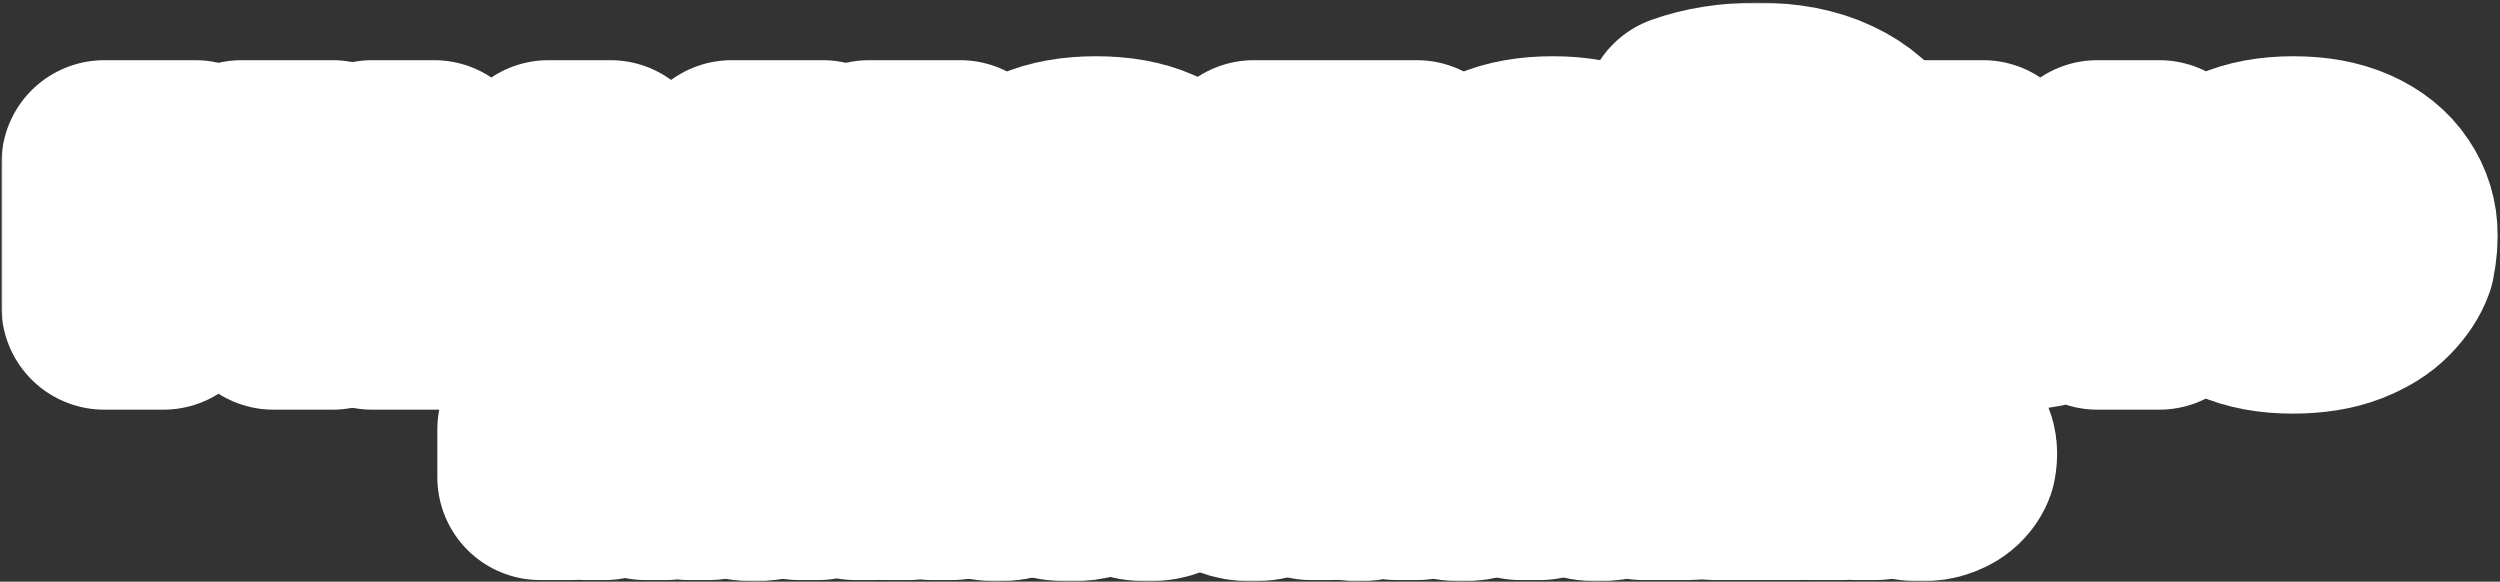 <?xml version="1.0" encoding="UTF-8"?> <svg xmlns="http://www.w3.org/2000/svg" width="851" height="198" viewBox="0 0 851 198" fill="none"><rect x="0" y="0" width="851" height="198" fill="#333333" stroke="none"/><mask id="path-1-outside-1_268_1533" maskUnits="userSpaceOnUse" x="0.49" y="0.904" width="850" height="197" fill="black"><rect fill="white" x="0.49" y="0.904" width="850" height="197"></rect><path d="M35.49 104.448V55.488H66.498L71.682 76.512C72.834 80.992 73.41 84.224 73.41 86.208V86.688H75.33V86.208C75.33 84.224 75.906 80.992 77.058 76.512L82.242 55.488H113.25V104.448H93.09V82.848C93.09 77.088 93.73 71.808 95.01 67.008H93.09L84.162 98.208H64.578L55.65 67.008H53.73C55.01 71.808 55.65 77.088 55.65 82.848V104.448H35.49Z"></path><path d="M160.091 67.008C167.451 67.008 172.987 68.672 176.699 72C180.475 75.264 182.363 79.84 182.363 85.728C182.363 91.616 180.475 96.224 176.699 99.552C172.987 102.816 167.451 104.448 160.091 104.448H126.683V55.488H147.803V67.008H160.091ZM186.683 104.448V55.488H207.803V104.448H186.683ZM157.403 89.568C159.003 89.568 160.187 89.248 160.955 88.608C161.787 87.904 162.203 86.944 162.203 85.728C162.203 84.512 161.787 83.584 160.955 82.944C160.187 82.24 159.003 81.888 157.403 81.888H146.363V89.568H157.403Z"></path><path d="M249.068 104.448V55.488H280.076L285.26 76.512C286.412 80.992 286.988 84.224 286.988 86.208V86.688H288.908V86.208C288.908 84.224 289.484 80.992 290.636 76.512L295.82 55.488H326.828V104.448H306.668V82.848C306.668 77.088 307.308 71.808 308.588 67.008H306.668L297.74 98.208H278.156L269.228 67.008H267.308C268.588 71.808 269.228 77.088 269.228 82.848V104.448H249.068Z"></path><path d="M373.092 105.792C365.54 105.792 359.108 104.64 353.796 102.336C348.548 100.032 344.58 96.928 341.892 93.024C339.204 89.12 337.86 84.768 337.86 79.968C337.86 75.168 339.204 70.816 341.892 66.912C344.58 63.008 348.548 59.904 353.796 57.6C359.108 55.296 365.54 54.144 373.092 54.144C380.644 54.144 387.044 55.296 392.292 57.6C397.604 59.904 401.604 63.008 404.292 66.912C406.98 70.816 408.324 75.168 408.324 79.968C408.324 84.768 406.98 89.12 404.292 93.024C401.604 96.928 397.604 100.032 392.292 102.336C387.044 104.64 380.644 105.792 373.092 105.792ZM373.092 89.472C377.7 89.472 381.188 88.576 383.556 86.784C385.988 84.992 387.204 82.72 387.204 79.968C387.204 77.28 385.988 75.04 383.556 73.248C381.124 71.392 377.636 70.464 373.092 70.464C368.548 70.464 365.06 71.392 362.628 73.248C360.196 75.04 358.98 77.28 358.98 79.968C358.98 82.72 360.164 84.992 362.532 86.784C364.964 88.576 368.484 89.472 373.092 89.472Z"></path><path d="M423.148 105.792C418.668 105.792 415.34 105.248 413.164 104.16V86.4C414.188 86.848 415.468 87.072 417.004 87.072C419.116 87.072 420.684 86.624 421.708 85.728C422.732 84.832 423.372 83.424 423.628 81.504L426.796 55.488H482.284V104.448H461.164V73.248H444.94L443.308 86.88C441.836 99.488 435.116 105.792 423.148 105.792Z"></path><path d="M528.571 105.792C521.019 105.792 514.587 104.64 509.275 102.336C504.027 100.032 500.059 96.928 497.371 93.024C494.683 89.12 493.339 84.768 493.339 79.968C493.339 75.168 494.683 70.816 497.371 66.912C500.059 63.008 504.027 59.904 509.275 57.6C514.587 55.296 521.019 54.144 528.571 54.144C536.123 54.144 542.523 55.296 547.771 57.6C553.083 59.904 557.083 63.008 559.771 66.912C562.459 70.816 563.803 75.168 563.803 79.968C563.803 84.768 562.459 89.12 559.771 93.024C557.083 96.928 553.083 100.032 547.771 102.336C542.523 104.64 536.123 105.792 528.571 105.792ZM528.571 89.472C533.179 89.472 536.667 88.576 539.035 86.784C541.467 84.992 542.683 82.72 542.683 79.968C542.683 77.28 541.467 75.04 539.035 73.248C536.603 71.392 533.115 70.464 528.571 70.464C524.027 70.464 520.539 71.392 518.107 73.248C515.675 75.04 514.459 77.28 514.459 79.968C514.459 82.72 515.643 84.992 518.011 86.784C520.443 88.576 523.963 89.472 528.571 89.472Z"></path><path d="M606.71 105.792C595.51 105.792 587.062 103.52 581.366 98.976C575.734 94.368 572.918 88.192 572.918 80.448C572.918 76.096 573.974 72.224 576.086 68.832C578.198 65.44 581.302 62.784 585.398 60.864C589.558 58.944 594.55 57.984 600.374 57.984C606.71 57.984 611.478 58.848 614.678 60.576C617.942 62.24 620.31 64.64 621.782 67.776H623.222V67.104C623.222 64.608 622.358 62.304 620.63 60.192C618.902 58.08 616.15 56.384 612.374 55.104C608.598 53.824 603.798 53.184 597.974 53.184C589.654 53.184 581.622 54.464 573.878 57.024V39.744C580.982 37.184 589.142 35.904 598.358 35.904C607.894 35.904 615.958 37.472 622.55 40.608C629.142 43.68 634.102 48.032 637.43 53.664C640.758 59.296 642.422 65.952 642.422 73.632C642.422 81.824 640.502 88.512 636.662 93.696C633.718 97.664 629.75 100.672 624.758 102.72C619.766 104.768 613.75 105.792 606.71 105.792ZM607.67 89.472C612.278 89.472 615.702 88.736 617.942 87.264C620.182 85.792 621.302 83.936 621.302 81.696C621.302 79.456 620.182 77.6 617.942 76.128C615.702 74.592 612.278 73.824 607.67 73.824C603.062 73.824 599.638 74.592 597.398 76.128C595.158 77.6 594.038 79.456 594.038 81.696C594.038 83.936 595.158 85.792 597.398 87.264C599.638 88.736 603.062 89.472 607.67 89.472Z"></path><path d="M687.344 67.008C694.704 67.008 700.24 68.672 703.952 72C707.728 75.264 709.616 79.84 709.616 85.728C709.616 91.616 707.728 96.224 703.952 99.552C700.24 102.816 694.704 104.448 687.344 104.448H653.936V55.488H675.056V67.008H687.344ZM713.936 104.448V55.488H735.056V104.448H713.936ZM684.656 89.568C686.256 89.568 687.44 89.248 688.208 88.608C689.04 87.904 689.456 86.944 689.456 85.728C689.456 84.512 689.04 83.584 688.208 82.944C687.44 82.24 686.256 81.888 684.656 81.888H673.616V89.568H684.656Z"></path><path d="M815.224 80.256C815.224 81.728 815.096 83.392 814.84 85.248H766.648C768.824 89.024 773.528 90.912 780.76 90.912C784.536 90.912 787.352 90.656 789.208 90.144C791.128 89.632 792.792 88.96 794.2 88.128H814.36C813.4 90.816 811.608 93.504 808.984 96.192C806.424 98.88 802.744 101.152 797.944 103.008C793.144 104.864 787.288 105.792 780.376 105.792C773.144 105.792 766.936 104.64 761.752 102.336C756.632 100.032 752.728 96.928 750.04 93.024C747.416 89.12 746.104 84.768 746.104 79.968C746.104 75.168 747.416 70.816 750.04 66.912C752.728 63.008 756.664 59.904 761.848 57.6C767.096 55.296 773.368 54.144 780.664 54.144C788.024 54.144 794.296 55.296 799.48 57.6C804.664 59.904 808.568 63.04 811.192 67.008C813.88 70.976 815.224 75.392 815.224 80.256ZM780.664 69.024C773.496 69.024 768.824 70.912 766.648 74.688H794.68C792.504 70.912 787.832 69.024 780.664 69.024Z"></path><path d="M183.873 162.448V146.128H190.593V151.728C190.593 153.306 190.507 154.608 190.337 155.632C190.187 156.656 189.953 157.648 189.633 158.608H190.273L195.105 146.128H205.889V162.448H199.169V156.848C199.169 155.269 199.243 153.968 199.393 152.944C199.563 151.92 199.809 150.928 200.129 149.968H199.489L194.657 162.448H183.873Z"></path><path d="M234.452 151.088V146.128H241.492V162.448H234.452V157.008H226.676V162.448H219.636V146.128H226.676V151.088H234.452Z"></path><path d="M268.211 154.384C268.211 154.874 268.169 155.429 268.083 156.048H252.019C252.745 157.306 254.313 157.936 256.723 157.936C257.982 157.936 258.921 157.85 259.539 157.68C260.179 157.509 260.734 157.285 261.203 157.008H267.923C267.603 157.904 267.006 158.8 266.131 159.696C265.278 160.592 264.051 161.349 262.451 161.968C260.851 162.586 258.899 162.896 256.595 162.896C254.185 162.896 252.115 162.512 250.387 161.744C248.681 160.976 247.379 159.941 246.483 158.64C245.609 157.338 245.171 155.888 245.171 154.288C245.171 152.688 245.609 151.237 246.483 149.936C247.379 148.634 248.691 147.6 250.419 146.832C252.169 146.064 254.259 145.68 256.691 145.68C259.145 145.68 261.235 146.064 262.963 146.832C264.691 147.6 265.993 148.645 266.867 149.968C267.763 151.29 268.211 152.762 268.211 154.384ZM256.691 150.64C254.302 150.64 252.745 151.269 252.019 152.528H261.363C260.638 151.269 259.081 150.64 256.691 150.64Z"></path><path d="M271.9 162.448V146.128H282.236L283.964 153.136C284.348 154.629 284.54 155.706 284.54 156.368V156.528H285.18V156.368C285.18 155.706 285.372 154.629 285.756 153.136L287.484 146.128H297.82V162.448H291.1V155.248C291.1 153.328 291.314 151.568 291.74 149.968H291.1L288.124 160.368H281.596L278.62 149.968H277.98C278.407 151.568 278.62 153.328 278.62 155.248V162.448H271.9Z"></path><path d="M317.114 151.088V146.128H324.154V162.448H317.114V157.008H309.338V162.448H302.298V146.128H309.338V151.088H317.114Z"></path><path d="M339.577 162.896C337.059 162.896 334.915 162.512 333.145 161.744C331.395 160.976 330.073 159.941 329.177 158.64C328.281 157.338 327.833 155.888 327.833 154.288C327.833 152.688 328.281 151.237 329.177 149.936C330.073 148.634 331.395 147.6 333.145 146.832C334.915 146.064 337.059 145.68 339.577 145.68C342.094 145.68 344.227 146.064 345.977 146.832C347.747 147.6 349.081 148.634 349.977 149.936C350.873 151.237 351.321 152.688 351.321 154.288C351.321 155.888 350.873 157.338 349.977 158.64C349.081 159.941 347.747 160.976 345.977 161.744C344.227 162.512 342.094 162.896 339.577 162.896ZM339.577 157.456C341.113 157.456 342.275 157.157 343.065 156.56C343.875 155.962 344.281 155.205 344.281 154.288C344.281 153.392 343.875 152.645 343.065 152.048C342.254 151.429 341.091 151.12 339.577 151.12C338.062 151.12 336.899 151.429 336.089 152.048C335.278 152.645 334.873 153.392 334.873 154.288C334.873 155.205 335.267 155.962 336.057 156.56C336.867 157.157 338.041 157.456 339.577 157.456Z"></path><path d="M364.471 162.896C360.695 162.896 358.039 162.469 356.503 161.616C354.967 160.762 354.199 159.578 354.199 158.064C354.199 156.698 354.722 155.632 355.767 154.864C356.812 154.074 358.018 153.53 359.383 153.232C360.77 152.933 362.455 152.677 364.439 152.464C365.74 152.336 366.69 152.208 367.287 152.08C367.884 151.93 368.183 151.717 368.183 151.44C368.183 151.12 367.959 150.885 367.511 150.736C367.063 150.565 366.156 150.48 364.791 150.48C363.703 150.48 362.871 150.597 362.295 150.832C361.719 151.045 361.42 151.397 361.399 151.888H354.199C354.306 149.776 355.33 148.218 357.271 147.216C359.234 146.192 361.794 145.68 364.951 145.68C368.684 145.68 371.351 146.16 372.951 147.12C374.572 148.058 375.383 149.296 375.383 150.832C375.383 152.09 374.882 153.072 373.879 153.776C372.898 154.48 371.735 154.981 370.391 155.28C369.068 155.557 367.436 155.802 365.495 156.016C364.087 156.165 363.052 156.325 362.391 156.496C361.73 156.645 361.399 156.88 361.399 157.2C361.399 157.413 361.474 157.584 361.623 157.712C361.794 157.84 362.124 157.936 362.615 158C363.127 158.064 363.906 158.096 364.951 158.096C367.426 158.096 368.663 157.605 368.663 156.624V156.528H375.863V156.592C375.863 157.701 375.468 158.736 374.679 159.696C373.911 160.656 372.674 161.434 370.967 162.032C369.26 162.608 367.095 162.896 364.471 162.896Z"></path><path d="M390.653 162.896C388.136 162.896 385.992 162.512 384.221 161.744C382.472 160.976 381.149 159.941 380.253 158.64C379.357 157.338 378.909 155.888 378.909 154.288C378.909 152.688 379.357 151.237 380.253 149.936C381.149 148.634 382.472 147.6 384.221 146.832C385.992 146.064 388.136 145.68 390.653 145.68C393.17 145.68 395.304 146.064 397.053 146.832C398.824 147.6 400.157 148.634 401.053 149.936C401.949 151.237 402.397 152.688 402.397 154.288C402.397 155.888 401.949 157.338 401.053 158.64C400.157 159.941 398.824 160.976 397.053 161.744C395.304 162.512 393.17 162.896 390.653 162.896ZM390.653 157.456C392.189 157.456 393.352 157.157 394.141 156.56C394.952 155.962 395.357 155.205 395.357 154.288C395.357 153.392 394.952 152.645 394.141 152.048C393.33 151.429 392.168 151.12 390.653 151.12C389.138 151.12 387.976 151.429 387.165 152.048C386.354 152.645 385.949 153.392 385.949 154.288C385.949 155.205 386.344 155.962 387.133 156.56C387.944 157.157 389.117 157.456 390.653 157.456Z"></path><path d="M426.292 162.896C423.774 162.896 421.63 162.512 419.86 161.744C418.11 160.976 416.788 159.941 415.892 158.64C414.996 157.338 414.548 155.888 414.548 154.288C414.548 152.688 414.996 151.237 415.892 149.936C416.788 148.634 418.11 147.6 419.86 146.832C421.63 146.064 423.774 145.68 426.292 145.68C428.809 145.68 430.942 146.064 432.692 146.832C434.462 147.6 435.796 148.634 436.692 149.936C437.588 151.237 438.036 152.688 438.036 154.288C438.036 155.888 437.588 157.338 436.692 158.64C435.796 159.941 434.462 160.976 432.692 161.744C430.942 162.512 428.809 162.896 426.292 162.896ZM426.292 157.456C427.828 157.456 428.99 157.157 429.78 156.56C430.59 155.962 430.996 155.205 430.996 154.288C430.996 153.392 430.59 152.645 429.78 152.048C428.969 151.429 427.806 151.12 426.292 151.12C424.777 151.12 423.614 151.429 422.804 152.048C421.993 152.645 421.588 153.392 421.588 154.288C421.588 155.205 421.982 155.962 422.772 156.56C423.582 157.157 424.756 157.456 426.292 157.456Z"></path><path d="M453.202 162.448H446.162V152.048H439.794V146.128H459.57V152.048H453.202V162.448Z"></path><path d="M462.75 162.896C461.256 162.896 460.147 162.714 459.422 162.352V156.432C459.763 156.581 460.19 156.656 460.702 156.656C461.406 156.656 461.928 156.506 462.27 156.208C462.611 155.909 462.824 155.44 462.909 154.8L463.966 146.128H482.461V162.448H475.422V152.048H470.013L469.47 156.592C468.979 160.794 466.739 162.896 462.75 162.896Z"></path><path d="M509.186 154.384C509.186 154.874 509.144 155.429 509.058 156.048H492.994C493.72 157.306 495.288 157.936 497.698 157.936C498.957 157.936 499.896 157.85 500.514 157.68C501.154 157.509 501.709 157.285 502.178 157.008H508.898C508.578 157.904 507.981 158.8 507.106 159.696C506.253 160.592 505.026 161.349 503.426 161.968C501.826 162.586 499.874 162.896 497.57 162.896C495.16 162.896 493.09 162.512 491.362 161.744C489.656 160.976 488.354 159.941 487.458 158.64C486.584 157.338 486.146 155.888 486.146 154.288C486.146 152.688 486.584 151.237 487.458 149.936C488.354 148.634 489.666 147.6 491.394 146.832C493.144 146.064 495.234 145.68 497.666 145.68C500.12 145.68 502.21 146.064 503.938 146.832C505.666 147.6 506.968 148.645 507.842 149.968C508.738 151.29 509.186 152.762 509.186 154.384ZM497.666 150.64C495.277 150.64 493.72 151.269 492.994 152.528H502.338C501.613 151.269 500.056 150.64 497.666 150.64Z"></path><path d="M524.363 162.448H517.323V152.048H510.955V146.128H530.731V152.048H524.363V162.448Z"></path><path d="M555.544 154.384C555.544 154.874 555.501 155.429 555.416 156.048H539.352C540.077 157.306 541.645 157.936 544.056 157.936C545.315 157.936 546.253 157.85 546.872 157.68C547.512 157.509 548.067 157.285 548.536 157.008H555.256C554.936 157.904 554.339 158.8 553.464 159.696C552.611 160.592 551.384 161.349 549.784 161.968C548.184 162.586 546.232 162.896 543.928 162.896C541.517 162.896 539.448 162.512 537.72 161.744C536.013 160.976 534.712 159.941 533.816 158.64C532.941 157.338 532.504 155.888 532.504 154.288C532.504 152.688 532.941 151.237 533.816 149.936C534.712 148.634 536.024 147.6 537.752 146.832C539.501 146.064 541.592 145.68 544.024 145.68C546.477 145.68 548.568 146.064 550.296 146.832C552.024 147.6 553.325 148.645 554.2 149.968C555.096 151.29 555.544 152.762 555.544 154.384ZM544.024 150.64C541.635 150.64 540.077 151.269 539.352 152.528H548.696C547.971 151.269 546.413 150.64 544.024 150.64Z"></path><path d="M576.225 154.096C577.526 154.096 578.561 154.469 579.329 155.216C580.118 155.941 580.513 156.88 580.513 158.032C580.513 160.976 578.582 162.448 574.721 162.448H559.233V146.128H574.305C576.182 146.128 577.579 146.48 578.497 147.184C579.414 147.888 579.873 148.826 579.873 150C579.873 151.024 579.542 151.856 578.881 152.496C578.241 153.136 577.398 153.456 576.353 153.456H576.033V154.096H576.225ZM565.953 150.608V152.464H571.777C572.097 152.464 572.353 152.378 572.545 152.208C572.737 152.037 572.833 151.813 572.833 151.536C572.833 151.258 572.737 151.034 572.545 150.864C572.353 150.693 572.097 150.608 571.777 150.608H565.953ZM572.289 157.968C572.673 157.968 572.961 157.882 573.153 157.712C573.366 157.52 573.473 157.274 573.473 156.976C573.473 156.677 573.366 156.442 573.153 156.272C572.961 156.08 572.673 155.984 572.289 155.984H565.953V157.968H572.289Z"></path><path d="M605.008 156.688V146.128H612.048V162.448H583.568V146.128H590.608V156.688H594.448V146.128H601.168V156.688H605.008Z"></path><path d="M616.528 162.448V146.128H623.248V151.728C623.248 153.306 623.162 154.608 622.992 155.632C622.842 156.656 622.608 157.648 622.288 158.608H622.928L627.76 146.128H638.544V162.448H631.824V156.848C631.824 155.269 631.898 153.968 632.048 152.944C632.218 151.92 632.464 150.928 632.784 149.968H632.144L627.312 162.448H616.528Z"></path><path d="M665.259 154.384C665.259 154.874 665.216 155.429 665.131 156.048H649.067C649.792 157.306 651.36 157.936 653.771 157.936C655.03 157.936 655.968 157.85 656.587 157.68C657.227 157.509 657.782 157.285 658.251 157.008H664.971C664.651 157.904 664.054 158.8 663.179 159.696C662.326 160.592 661.099 161.349 659.499 161.968C657.899 162.586 655.947 162.896 653.643 162.896C651.232 162.896 649.163 162.512 647.435 161.744C645.728 160.976 644.427 159.941 643.531 158.64C642.656 157.338 642.219 155.888 642.219 154.288C642.219 152.688 642.656 151.237 643.531 149.936C644.427 148.634 645.739 147.6 647.467 146.832C649.216 146.064 651.307 145.68 653.739 145.68C656.192 145.68 658.283 146.064 660.011 146.832C661.739 147.6 663.04 148.645 663.915 149.968C664.811 151.29 665.259 152.762 665.259 154.384ZM653.739 150.64C651.35 150.64 649.792 151.269 649.067 152.528H658.411C657.686 151.269 656.128 150.64 653.739 150.64Z"></path></mask><path d="M35.49 104.448V55.488H66.498L71.682 76.512C72.834 80.992 73.41 84.224 73.41 86.208V86.688H75.33V86.208C75.33 84.224 75.906 80.992 77.058 76.512L82.242 55.488H113.25V104.448H93.09V82.848C93.09 77.088 93.73 71.808 95.01 67.008H93.09L84.162 98.208H64.578L55.65 67.008H53.73C55.01 71.808 55.65 77.088 55.65 82.848V104.448H35.49Z" fill="white"></path><path d="M160.091 67.008C167.451 67.008 172.987 68.672 176.699 72C180.475 75.264 182.363 79.84 182.363 85.728C182.363 91.616 180.475 96.224 176.699 99.552C172.987 102.816 167.451 104.448 160.091 104.448H126.683V55.488H147.803V67.008H160.091ZM186.683 104.448V55.488H207.803V104.448H186.683ZM157.403 89.568C159.003 89.568 160.187 89.248 160.955 88.608C161.787 87.904 162.203 86.944 162.203 85.728C162.203 84.512 161.787 83.584 160.955 82.944C160.187 82.24 159.003 81.888 157.403 81.888H146.363V89.568H157.403Z" fill="white"></path><path d="M249.068 104.448V55.488H280.076L285.26 76.512C286.412 80.992 286.988 84.224 286.988 86.208V86.688H288.908V86.208C288.908 84.224 289.484 80.992 290.636 76.512L295.82 55.488H326.828V104.448H306.668V82.848C306.668 77.088 307.308 71.808 308.588 67.008H306.668L297.74 98.208H278.156L269.228 67.008H267.308C268.588 71.808 269.228 77.088 269.228 82.848V104.448H249.068Z" fill="white"></path><path d="M373.092 105.792C365.54 105.792 359.108 104.64 353.796 102.336C348.548 100.032 344.58 96.928 341.892 93.024C339.204 89.12 337.86 84.768 337.86 79.968C337.86 75.168 339.204 70.816 341.892 66.912C344.58 63.008 348.548 59.904 353.796 57.6C359.108 55.296 365.54 54.144 373.092 54.144C380.644 54.144 387.044 55.296 392.292 57.6C397.604 59.904 401.604 63.008 404.292 66.912C406.98 70.816 408.324 75.168 408.324 79.968C408.324 84.768 406.98 89.12 404.292 93.024C401.604 96.928 397.604 100.032 392.292 102.336C387.044 104.64 380.644 105.792 373.092 105.792ZM373.092 89.472C377.7 89.472 381.188 88.576 383.556 86.784C385.988 84.992 387.204 82.72 387.204 79.968C387.204 77.28 385.988 75.04 383.556 73.248C381.124 71.392 377.636 70.464 373.092 70.464C368.548 70.464 365.06 71.392 362.628 73.248C360.196 75.04 358.98 77.28 358.98 79.968C358.98 82.72 360.164 84.992 362.532 86.784C364.964 88.576 368.484 89.472 373.092 89.472Z" fill="white"></path><path d="M423.148 105.792C418.668 105.792 415.34 105.248 413.164 104.16V86.4C414.188 86.848 415.468 87.072 417.004 87.072C419.116 87.072 420.684 86.624 421.708 85.728C422.732 84.832 423.372 83.424 423.628 81.504L426.796 55.488H482.284V104.448H461.164V73.248H444.94L443.308 86.88C441.836 99.488 435.116 105.792 423.148 105.792Z" fill="white"></path><path d="M528.571 105.792C521.019 105.792 514.587 104.64 509.275 102.336C504.027 100.032 500.059 96.928 497.371 93.024C494.683 89.12 493.339 84.768 493.339 79.968C493.339 75.168 494.683 70.816 497.371 66.912C500.059 63.008 504.027 59.904 509.275 57.6C514.587 55.296 521.019 54.144 528.571 54.144C536.123 54.144 542.523 55.296 547.771 57.6C553.083 59.904 557.083 63.008 559.771 66.912C562.459 70.816 563.803 75.168 563.803 79.968C563.803 84.768 562.459 89.12 559.771 93.024C557.083 96.928 553.083 100.032 547.771 102.336C542.523 104.64 536.123 105.792 528.571 105.792ZM528.571 89.472C533.179 89.472 536.667 88.576 539.035 86.784C541.467 84.992 542.683 82.72 542.683 79.968C542.683 77.28 541.467 75.04 539.035 73.248C536.603 71.392 533.115 70.464 528.571 70.464C524.027 70.464 520.539 71.392 518.107 73.248C515.675 75.04 514.459 77.28 514.459 79.968C514.459 82.72 515.643 84.992 518.011 86.784C520.443 88.576 523.963 89.472 528.571 89.472Z" fill="white"></path><path d="M606.71 105.792C595.51 105.792 587.062 103.52 581.366 98.976C575.734 94.368 572.918 88.192 572.918 80.448C572.918 76.096 573.974 72.224 576.086 68.832C578.198 65.44 581.302 62.784 585.398 60.864C589.558 58.944 594.55 57.984 600.374 57.984C606.71 57.984 611.478 58.848 614.678 60.576C617.942 62.24 620.31 64.64 621.782 67.776H623.222V67.104C623.222 64.608 622.358 62.304 620.63 60.192C618.902 58.08 616.15 56.384 612.374 55.104C608.598 53.824 603.798 53.184 597.974 53.184C589.654 53.184 581.622 54.464 573.878 57.024V39.744C580.982 37.184 589.142 35.904 598.358 35.904C607.894 35.904 615.958 37.472 622.55 40.608C629.142 43.68 634.102 48.032 637.43 53.664C640.758 59.296 642.422 65.952 642.422 73.632C642.422 81.824 640.502 88.512 636.662 93.696C633.718 97.664 629.75 100.672 624.758 102.72C619.766 104.768 613.75 105.792 606.71 105.792ZM607.67 89.472C612.278 89.472 615.702 88.736 617.942 87.264C620.182 85.792 621.302 83.936 621.302 81.696C621.302 79.456 620.182 77.6 617.942 76.128C615.702 74.592 612.278 73.824 607.67 73.824C603.062 73.824 599.638 74.592 597.398 76.128C595.158 77.6 594.038 79.456 594.038 81.696C594.038 83.936 595.158 85.792 597.398 87.264C599.638 88.736 603.062 89.472 607.67 89.472Z" fill="white"></path><path d="M687.344 67.008C694.704 67.008 700.24 68.672 703.952 72C707.728 75.264 709.616 79.84 709.616 85.728C709.616 91.616 707.728 96.224 703.952 99.552C700.24 102.816 694.704 104.448 687.344 104.448H653.936V55.488H675.056V67.008H687.344ZM713.936 104.448V55.488H735.056V104.448H713.936ZM684.656 89.568C686.256 89.568 687.44 89.248 688.208 88.608C689.04 87.904 689.456 86.944 689.456 85.728C689.456 84.512 689.04 83.584 688.208 82.944C687.44 82.24 686.256 81.888 684.656 81.888H673.616V89.568H684.656Z" fill="white"></path><path d="M815.224 80.256C815.224 81.728 815.096 83.392 814.84 85.248H766.648C768.824 89.024 773.528 90.912 780.76 90.912C784.536 90.912 787.352 90.656 789.208 90.144C791.128 89.632 792.792 88.96 794.2 88.128H814.36C813.4 90.816 811.608 93.504 808.984 96.192C806.424 98.88 802.744 101.152 797.944 103.008C793.144 104.864 787.288 105.792 780.376 105.792C773.144 105.792 766.936 104.64 761.752 102.336C756.632 100.032 752.728 96.928 750.04 93.024C747.416 89.12 746.104 84.768 746.104 79.968C746.104 75.168 747.416 70.816 750.04 66.912C752.728 63.008 756.664 59.904 761.848 57.6C767.096 55.296 773.368 54.144 780.664 54.144C788.024 54.144 794.296 55.296 799.48 57.6C804.664 59.904 808.568 63.04 811.192 67.008C813.88 70.976 815.224 75.392 815.224 80.256ZM780.664 69.024C773.496 69.024 768.824 70.912 766.648 74.688H794.68C792.504 70.912 787.832 69.024 780.664 69.024Z" fill="white"></path><path d="M183.873 162.448V146.128H190.593V151.728C190.593 153.306 190.507 154.608 190.337 155.632C190.187 156.656 189.953 157.648 189.633 158.608H190.273L195.105 146.128H205.889V162.448H199.169V156.848C199.169 155.269 199.243 153.968 199.393 152.944C199.563 151.92 199.809 150.928 200.129 149.968H199.489L194.657 162.448H183.873Z" fill="white"></path><path d="M234.452 151.088V146.128H241.492V162.448H234.452V157.008H226.676V162.448H219.636V146.128H226.676V151.088H234.452Z" fill="white"></path><path d="M268.211 154.384C268.211 154.874 268.169 155.429 268.083 156.048H252.019C252.745 157.306 254.313 157.936 256.723 157.936C257.982 157.936 258.921 157.85 259.539 157.68C260.179 157.509 260.734 157.285 261.203 157.008H267.923C267.603 157.904 267.006 158.8 266.131 159.696C265.278 160.592 264.051 161.349 262.451 161.968C260.851 162.586 258.899 162.896 256.595 162.896C254.185 162.896 252.115 162.512 250.387 161.744C248.681 160.976 247.379 159.941 246.483 158.64C245.609 157.338 245.171 155.888 245.171 154.288C245.171 152.688 245.609 151.237 246.483 149.936C247.379 148.634 248.691 147.6 250.419 146.832C252.169 146.064 254.259 145.68 256.691 145.68C259.145 145.68 261.235 146.064 262.963 146.832C264.691 147.6 265.993 148.645 266.867 149.968C267.763 151.29 268.211 152.762 268.211 154.384ZM256.691 150.64C254.302 150.64 252.745 151.269 252.019 152.528H261.363C260.638 151.269 259.081 150.64 256.691 150.64Z" fill="white"></path><path d="M271.9 162.448V146.128H282.236L283.964 153.136C284.348 154.629 284.54 155.706 284.54 156.368V156.528H285.18V156.368C285.18 155.706 285.372 154.629 285.756 153.136L287.484 146.128H297.82V162.448H291.1V155.248C291.1 153.328 291.314 151.568 291.74 149.968H291.1L288.124 160.368H281.596L278.62 149.968H277.98C278.407 151.568 278.62 153.328 278.62 155.248V162.448H271.9Z" fill="white"></path><path d="M317.114 151.088V146.128H324.154V162.448H317.114V157.008H309.338V162.448H302.298V146.128H309.338V151.088H317.114Z" fill="white"></path><path d="M339.577 162.896C337.059 162.896 334.915 162.512 333.145 161.744C331.395 160.976 330.073 159.941 329.177 158.64C328.281 157.338 327.833 155.888 327.833 154.288C327.833 152.688 328.281 151.237 329.177 149.936C330.073 148.634 331.395 147.6 333.145 146.832C334.915 146.064 337.059 145.68 339.577 145.68C342.094 145.68 344.227 146.064 345.977 146.832C347.747 147.6 349.081 148.634 349.977 149.936C350.873 151.237 351.321 152.688 351.321 154.288C351.321 155.888 350.873 157.338 349.977 158.64C349.081 159.941 347.747 160.976 345.977 161.744C344.227 162.512 342.094 162.896 339.577 162.896ZM339.577 157.456C341.113 157.456 342.275 157.157 343.065 156.56C343.875 155.962 344.281 155.205 344.281 154.288C344.281 153.392 343.875 152.645 343.065 152.048C342.254 151.429 341.091 151.12 339.577 151.12C338.062 151.12 336.899 151.429 336.089 152.048C335.278 152.645 334.873 153.392 334.873 154.288C334.873 155.205 335.267 155.962 336.057 156.56C336.867 157.157 338.041 157.456 339.577 157.456Z" fill="white"></path><path d="M364.471 162.896C360.695 162.896 358.039 162.469 356.503 161.616C354.967 160.762 354.199 159.578 354.199 158.064C354.199 156.698 354.722 155.632 355.767 154.864C356.812 154.074 358.018 153.53 359.383 153.232C360.77 152.933 362.455 152.677 364.439 152.464C365.74 152.336 366.69 152.208 367.287 152.08C367.884 151.93 368.183 151.717 368.183 151.44C368.183 151.12 367.959 150.885 367.511 150.736C367.063 150.565 366.156 150.48 364.791 150.48C363.703 150.48 362.871 150.597 362.295 150.832C361.719 151.045 361.42 151.397 361.399 151.888H354.199C354.306 149.776 355.33 148.218 357.271 147.216C359.234 146.192 361.794 145.68 364.951 145.68C368.684 145.68 371.351 146.16 372.951 147.12C374.572 148.058 375.383 149.296 375.383 150.832C375.383 152.09 374.882 153.072 373.879 153.776C372.898 154.48 371.735 154.981 370.391 155.28C369.068 155.557 367.436 155.802 365.495 156.016C364.087 156.165 363.052 156.325 362.391 156.496C361.73 156.645 361.399 156.88 361.399 157.2C361.399 157.413 361.474 157.584 361.623 157.712C361.794 157.84 362.124 157.936 362.615 158C363.127 158.064 363.906 158.096 364.951 158.096C367.426 158.096 368.663 157.605 368.663 156.624V156.528H375.863V156.592C375.863 157.701 375.468 158.736 374.679 159.696C373.911 160.656 372.674 161.434 370.967 162.032C369.26 162.608 367.095 162.896 364.471 162.896Z" fill="white"></path><path d="M390.653 162.896C388.136 162.896 385.992 162.512 384.221 161.744C382.472 160.976 381.149 159.941 380.253 158.64C379.357 157.338 378.909 155.888 378.909 154.288C378.909 152.688 379.357 151.237 380.253 149.936C381.149 148.634 382.472 147.6 384.221 146.832C385.992 146.064 388.136 145.68 390.653 145.68C393.17 145.68 395.304 146.064 397.053 146.832C398.824 147.6 400.157 148.634 401.053 149.936C401.949 151.237 402.397 152.688 402.397 154.288C402.397 155.888 401.949 157.338 401.053 158.64C400.157 159.941 398.824 160.976 397.053 161.744C395.304 162.512 393.17 162.896 390.653 162.896ZM390.653 157.456C392.189 157.456 393.352 157.157 394.141 156.56C394.952 155.962 395.357 155.205 395.357 154.288C395.357 153.392 394.952 152.645 394.141 152.048C393.33 151.429 392.168 151.12 390.653 151.12C389.138 151.12 387.976 151.429 387.165 152.048C386.354 152.645 385.949 153.392 385.949 154.288C385.949 155.205 386.344 155.962 387.133 156.56C387.944 157.157 389.117 157.456 390.653 157.456Z" fill="white"></path><path d="M426.292 162.896C423.774 162.896 421.63 162.512 419.86 161.744C418.11 160.976 416.788 159.941 415.892 158.64C414.996 157.338 414.548 155.888 414.548 154.288C414.548 152.688 414.996 151.237 415.892 149.936C416.788 148.634 418.11 147.6 419.86 146.832C421.63 146.064 423.774 145.68 426.292 145.68C428.809 145.68 430.942 146.064 432.692 146.832C434.462 147.6 435.796 148.634 436.692 149.936C437.588 151.237 438.036 152.688 438.036 154.288C438.036 155.888 437.588 157.338 436.692 158.64C435.796 159.941 434.462 160.976 432.692 161.744C430.942 162.512 428.809 162.896 426.292 162.896ZM426.292 157.456C427.828 157.456 428.99 157.157 429.78 156.56C430.59 155.962 430.996 155.205 430.996 154.288C430.996 153.392 430.59 152.645 429.78 152.048C428.969 151.429 427.806 151.12 426.292 151.12C424.777 151.12 423.614 151.429 422.804 152.048C421.993 152.645 421.588 153.392 421.588 154.288C421.588 155.205 421.982 155.962 422.772 156.56C423.582 157.157 424.756 157.456 426.292 157.456Z" fill="white"></path><path d="M453.202 162.448H446.162V152.048H439.794V146.128H459.57V152.048H453.202V162.448Z" fill="white"></path><path d="M462.75 162.896C461.256 162.896 460.147 162.714 459.422 162.352V156.432C459.763 156.581 460.19 156.656 460.702 156.656C461.406 156.656 461.928 156.506 462.27 156.208C462.611 155.909 462.824 155.44 462.909 154.8L463.966 146.128H482.461V162.448H475.422V152.048H470.013L469.47 156.592C468.979 160.794 466.739 162.896 462.75 162.896Z" fill="white"></path><path d="M509.186 154.384C509.186 154.874 509.144 155.429 509.058 156.048H492.994C493.72 157.306 495.288 157.936 497.698 157.936C498.957 157.936 499.896 157.85 500.514 157.68C501.154 157.509 501.709 157.285 502.178 157.008H508.898C508.578 157.904 507.981 158.8 507.106 159.696C506.253 160.592 505.026 161.349 503.426 161.968C501.826 162.586 499.874 162.896 497.57 162.896C495.16 162.896 493.09 162.512 491.362 161.744C489.656 160.976 488.354 159.941 487.458 158.64C486.584 157.338 486.146 155.888 486.146 154.288C486.146 152.688 486.584 151.237 487.458 149.936C488.354 148.634 489.666 147.6 491.394 146.832C493.144 146.064 495.234 145.68 497.666 145.68C500.12 145.68 502.21 146.064 503.938 146.832C505.666 147.6 506.968 148.645 507.842 149.968C508.738 151.29 509.186 152.762 509.186 154.384ZM497.666 150.64C495.277 150.64 493.72 151.269 492.994 152.528H502.338C501.613 151.269 500.056 150.64 497.666 150.64Z" fill="white"></path><path d="M524.363 162.448H517.323V152.048H510.955V146.128H530.731V152.048H524.363V162.448Z" fill="white"></path><path d="M555.544 154.384C555.544 154.874 555.501 155.429 555.416 156.048H539.352C540.077 157.306 541.645 157.936 544.056 157.936C545.315 157.936 546.253 157.85 546.872 157.68C547.512 157.509 548.067 157.285 548.536 157.008H555.256C554.936 157.904 554.339 158.8 553.464 159.696C552.611 160.592 551.384 161.349 549.784 161.968C548.184 162.586 546.232 162.896 543.928 162.896C541.517 162.896 539.448 162.512 537.72 161.744C536.013 160.976 534.712 159.941 533.816 158.64C532.941 157.338 532.504 155.888 532.504 154.288C532.504 152.688 532.941 151.237 533.816 149.936C534.712 148.634 536.024 147.6 537.752 146.832C539.501 146.064 541.592 145.68 544.024 145.68C546.477 145.68 548.568 146.064 550.296 146.832C552.024 147.6 553.325 148.645 554.2 149.968C555.096 151.29 555.544 152.762 555.544 154.384ZM544.024 150.64C541.635 150.64 540.077 151.269 539.352 152.528H548.696C547.971 151.269 546.413 150.64 544.024 150.64Z" fill="white"></path><path d="M576.225 154.096C577.526 154.096 578.561 154.469 579.329 155.216C580.118 155.941 580.513 156.88 580.513 158.032C580.513 160.976 578.582 162.448 574.721 162.448H559.233V146.128H574.305C576.182 146.128 577.579 146.48 578.497 147.184C579.414 147.888 579.873 148.826 579.873 150C579.873 151.024 579.542 151.856 578.881 152.496C578.241 153.136 577.398 153.456 576.353 153.456H576.033V154.096H576.225ZM565.953 150.608V152.464H571.777C572.097 152.464 572.353 152.378 572.545 152.208C572.737 152.037 572.833 151.813 572.833 151.536C572.833 151.258 572.737 151.034 572.545 150.864C572.353 150.693 572.097 150.608 571.777 150.608H565.953ZM572.289 157.968C572.673 157.968 572.961 157.882 573.153 157.712C573.366 157.52 573.473 157.274 573.473 156.976C573.473 156.677 573.366 156.442 573.153 156.272C572.961 156.08 572.673 155.984 572.289 155.984H565.953V157.968H572.289Z" fill="white"></path><path d="M605.008 156.688V146.128H612.048V162.448H583.568V146.128H590.608V156.688H594.448V146.128H601.168V156.688H605.008Z" fill="white"></path><path d="M616.528 162.448V146.128H623.248V151.728C623.248 153.306 623.162 154.608 622.992 155.632C622.842 156.656 622.608 157.648 622.288 158.608H622.928L627.76 146.128H638.544V162.448H631.824V156.848C631.824 155.269 631.898 153.968 632.048 152.944C632.218 151.92 632.464 150.928 632.784 149.968H632.144L627.312 162.448H616.528Z" fill="white"></path><path d="M665.259 154.384C665.259 154.874 665.216 155.429 665.131 156.048H649.067C649.792 157.306 651.36 157.936 653.771 157.936C655.03 157.936 655.968 157.85 656.587 157.68C657.227 157.509 657.782 157.285 658.251 157.008H664.971C664.651 157.904 664.054 158.8 663.179 159.696C662.326 160.592 661.099 161.349 659.499 161.968C657.899 162.586 655.947 162.896 653.643 162.896C651.232 162.896 649.163 162.512 647.435 161.744C645.728 160.976 644.427 159.941 643.531 158.64C642.656 157.338 642.219 155.888 642.219 154.288C642.219 152.688 642.656 151.237 643.531 149.936C644.427 148.634 645.739 147.6 647.467 146.832C649.216 146.064 651.307 145.68 653.739 145.68C656.192 145.68 658.283 146.064 660.011 146.832C661.739 147.6 663.04 148.645 663.915 149.968C664.811 151.29 665.259 152.762 665.259 154.384ZM653.739 150.64C651.35 150.64 649.792 151.269 649.067 152.528H658.411C657.686 151.269 656.128 150.64 653.739 150.64Z" fill="white"></path><path d="M35.49 104.448V55.488H66.498L71.682 76.512C72.834 80.992 73.41 84.224 73.41 86.208V86.688H75.33V86.208C75.33 84.224 75.906 80.992 77.058 76.512L82.242 55.488H113.25V104.448H93.09V82.848C93.09 77.088 93.73 71.808 95.01 67.008H93.09L84.162 98.208H64.578L55.65 67.008H53.73C55.01 71.808 55.65 77.088 55.65 82.848V104.448H35.49Z" stroke="white" stroke-width="70" stroke-linejoin="round" mask="url(#path-1-outside-1_268_1533)"></path><path d="M160.091 67.008C167.451 67.008 172.987 68.672 176.699 72C180.475 75.264 182.363 79.84 182.363 85.728C182.363 91.616 180.475 96.224 176.699 99.552C172.987 102.816 167.451 104.448 160.091 104.448H126.683V55.488H147.803V67.008H160.091ZM186.683 104.448V55.488H207.803V104.448H186.683ZM157.403 89.568C159.003 89.568 160.187 89.248 160.955 88.608C161.787 87.904 162.203 86.944 162.203 85.728C162.203 84.512 161.787 83.584 160.955 82.944C160.187 82.24 159.003 81.888 157.403 81.888H146.363V89.568H157.403Z" stroke="white" stroke-width="70" stroke-linejoin="round" mask="url(#path-1-outside-1_268_1533)"></path><path d="M249.068 104.448V55.488H280.076L285.26 76.512C286.412 80.992 286.988 84.224 286.988 86.208V86.688H288.908V86.208C288.908 84.224 289.484 80.992 290.636 76.512L295.82 55.488H326.828V104.448H306.668V82.848C306.668 77.088 307.308 71.808 308.588 67.008H306.668L297.74 98.208H278.156L269.228 67.008H267.308C268.588 71.808 269.228 77.088 269.228 82.848V104.448H249.068Z" stroke="white" stroke-width="70" stroke-linejoin="round" mask="url(#path-1-outside-1_268_1533)"></path><path d="M373.092 105.792C365.54 105.792 359.108 104.64 353.796 102.336C348.548 100.032 344.58 96.928 341.892 93.024C339.204 89.12 337.86 84.768 337.86 79.968C337.86 75.168 339.204 70.816 341.892 66.912C344.58 63.008 348.548 59.904 353.796 57.6C359.108 55.296 365.54 54.144 373.092 54.144C380.644 54.144 387.044 55.296 392.292 57.6C397.604 59.904 401.604 63.008 404.292 66.912C406.98 70.816 408.324 75.168 408.324 79.968C408.324 84.768 406.98 89.12 404.292 93.024C401.604 96.928 397.604 100.032 392.292 102.336C387.044 104.64 380.644 105.792 373.092 105.792ZM373.092 89.472C377.7 89.472 381.188 88.576 383.556 86.784C385.988 84.992 387.204 82.72 387.204 79.968C387.204 77.28 385.988 75.04 383.556 73.248C381.124 71.392 377.636 70.464 373.092 70.464C368.548 70.464 365.06 71.392 362.628 73.248C360.196 75.04 358.98 77.28 358.98 79.968C358.98 82.72 360.164 84.992 362.532 86.784C364.964 88.576 368.484 89.472 373.092 89.472Z" stroke="white" stroke-width="70" stroke-linejoin="round" mask="url(#path-1-outside-1_268_1533)"></path><path d="M423.148 105.792C418.668 105.792 415.34 105.248 413.164 104.16V86.4C414.188 86.848 415.468 87.072 417.004 87.072C419.116 87.072 420.684 86.624 421.708 85.728C422.732 84.832 423.372 83.424 423.628 81.504L426.796 55.488H482.284V104.448H461.164V73.248H444.94L443.308 86.88C441.836 99.488 435.116 105.792 423.148 105.792Z" stroke="white" stroke-width="70" stroke-linejoin="round" mask="url(#path-1-outside-1_268_1533)"></path><path d="M528.571 105.792C521.019 105.792 514.587 104.64 509.275 102.336C504.027 100.032 500.059 96.928 497.371 93.024C494.683 89.12 493.339 84.768 493.339 79.968C493.339 75.168 494.683 70.816 497.371 66.912C500.059 63.008 504.027 59.904 509.275 57.6C514.587 55.296 521.019 54.144 528.571 54.144C536.123 54.144 542.523 55.296 547.771 57.6C553.083 59.904 557.083 63.008 559.771 66.912C562.459 70.816 563.803 75.168 563.803 79.968C563.803 84.768 562.459 89.12 559.771 93.024C557.083 96.928 553.083 100.032 547.771 102.336C542.523 104.64 536.123 105.792 528.571 105.792ZM528.571 89.472C533.179 89.472 536.667 88.576 539.035 86.784C541.467 84.992 542.683 82.72 542.683 79.968C542.683 77.28 541.467 75.04 539.035 73.248C536.603 71.392 533.115 70.464 528.571 70.464C524.027 70.464 520.539 71.392 518.107 73.248C515.675 75.04 514.459 77.28 514.459 79.968C514.459 82.72 515.643 84.992 518.011 86.784C520.443 88.576 523.963 89.472 528.571 89.472Z" stroke="white" stroke-width="70" stroke-linejoin="round" mask="url(#path-1-outside-1_268_1533)"></path><path d="M606.71 105.792C595.51 105.792 587.062 103.52 581.366 98.976C575.734 94.368 572.918 88.192 572.918 80.448C572.918 76.096 573.974 72.224 576.086 68.832C578.198 65.44 581.302 62.784 585.398 60.864C589.558 58.944 594.55 57.984 600.374 57.984C606.71 57.984 611.478 58.848 614.678 60.576C617.942 62.24 620.31 64.64 621.782 67.776H623.222V67.104C623.222 64.608 622.358 62.304 620.63 60.192C618.902 58.08 616.15 56.384 612.374 55.104C608.598 53.824 603.798 53.184 597.974 53.184C589.654 53.184 581.622 54.464 573.878 57.024V39.744C580.982 37.184 589.142 35.904 598.358 35.904C607.894 35.904 615.958 37.472 622.55 40.608C629.142 43.68 634.102 48.032 637.43 53.664C640.758 59.296 642.422 65.952 642.422 73.632C642.422 81.824 640.502 88.512 636.662 93.696C633.718 97.664 629.75 100.672 624.758 102.72C619.766 104.768 613.75 105.792 606.71 105.792ZM607.67 89.472C612.278 89.472 615.702 88.736 617.942 87.264C620.182 85.792 621.302 83.936 621.302 81.696C621.302 79.456 620.182 77.6 617.942 76.128C615.702 74.592 612.278 73.824 607.67 73.824C603.062 73.824 599.638 74.592 597.398 76.128C595.158 77.6 594.038 79.456 594.038 81.696C594.038 83.936 595.158 85.792 597.398 87.264C599.638 88.736 603.062 89.472 607.67 89.472Z" stroke="white" stroke-width="70" stroke-linejoin="round" mask="url(#path-1-outside-1_268_1533)"></path><path d="M687.344 67.008C694.704 67.008 700.24 68.672 703.952 72C707.728 75.264 709.616 79.84 709.616 85.728C709.616 91.616 707.728 96.224 703.952 99.552C700.24 102.816 694.704 104.448 687.344 104.448H653.936V55.488H675.056V67.008H687.344ZM713.936 104.448V55.488H735.056V104.448H713.936ZM684.656 89.568C686.256 89.568 687.44 89.248 688.208 88.608C689.04 87.904 689.456 86.944 689.456 85.728C689.456 84.512 689.04 83.584 688.208 82.944C687.44 82.24 686.256 81.888 684.656 81.888H673.616V89.568H684.656Z" stroke="white" stroke-width="70" stroke-linejoin="round" mask="url(#path-1-outside-1_268_1533)"></path><path d="M815.224 80.256C815.224 81.728 815.096 83.392 814.84 85.248H766.648C768.824 89.024 773.528 90.912 780.76 90.912C784.536 90.912 787.352 90.656 789.208 90.144C791.128 89.632 792.792 88.96 794.2 88.128H814.36C813.4 90.816 811.608 93.504 808.984 96.192C806.424 98.88 802.744 101.152 797.944 103.008C793.144 104.864 787.288 105.792 780.376 105.792C773.144 105.792 766.936 104.64 761.752 102.336C756.632 100.032 752.728 96.928 750.04 93.024C747.416 89.12 746.104 84.768 746.104 79.968C746.104 75.168 747.416 70.816 750.04 66.912C752.728 63.008 756.664 59.904 761.848 57.6C767.096 55.296 773.368 54.144 780.664 54.144C788.024 54.144 794.296 55.296 799.48 57.6C804.664 59.904 808.568 63.04 811.192 67.008C813.88 70.976 815.224 75.392 815.224 80.256ZM780.664 69.024C773.496 69.024 768.824 70.912 766.648 74.688H794.68C792.504 70.912 787.832 69.024 780.664 69.024Z" stroke="white" stroke-width="70" stroke-linejoin="round" mask="url(#path-1-outside-1_268_1533)"></path><path d="M183.873 162.448V146.128H190.593V151.728C190.593 153.306 190.507 154.608 190.337 155.632C190.187 156.656 189.953 157.648 189.633 158.608H190.273L195.105 146.128H205.889V162.448H199.169V156.848C199.169 155.269 199.243 153.968 199.393 152.944C199.563 151.92 199.809 150.928 200.129 149.968H199.489L194.657 162.448H183.873Z" stroke="white" stroke-width="70" stroke-linejoin="round" mask="url(#path-1-outside-1_268_1533)"></path><path d="M234.452 151.088V146.128H241.492V162.448H234.452V157.008H226.676V162.448H219.636V146.128H226.676V151.088H234.452Z" stroke="white" stroke-width="70" stroke-linejoin="round" mask="url(#path-1-outside-1_268_1533)"></path><path d="M268.211 154.384C268.211 154.874 268.169 155.429 268.083 156.048H252.019C252.745 157.306 254.313 157.936 256.723 157.936C257.982 157.936 258.921 157.85 259.539 157.68C260.179 157.509 260.734 157.285 261.203 157.008H267.923C267.603 157.904 267.006 158.8 266.131 159.696C265.278 160.592 264.051 161.349 262.451 161.968C260.851 162.586 258.899 162.896 256.595 162.896C254.185 162.896 252.115 162.512 250.387 161.744C248.681 160.976 247.379 159.941 246.483 158.64C245.609 157.338 245.171 155.888 245.171 154.288C245.171 152.688 245.609 151.237 246.483 149.936C247.379 148.634 248.691 147.6 250.419 146.832C252.169 146.064 254.259 145.68 256.691 145.68C259.145 145.68 261.235 146.064 262.963 146.832C264.691 147.6 265.993 148.645 266.867 149.968C267.763 151.29 268.211 152.762 268.211 154.384ZM256.691 150.64C254.302 150.64 252.745 151.269 252.019 152.528H261.363C260.638 151.269 259.081 150.64 256.691 150.64Z" stroke="white" stroke-width="70" stroke-linejoin="round" mask="url(#path-1-outside-1_268_1533)"></path><path d="M271.9 162.448V146.128H282.236L283.964 153.136C284.348 154.629 284.54 155.706 284.54 156.368V156.528H285.18V156.368C285.18 155.706 285.372 154.629 285.756 153.136L287.484 146.128H297.82V162.448H291.1V155.248C291.1 153.328 291.314 151.568 291.74 149.968H291.1L288.124 160.368H281.596L278.62 149.968H277.98C278.407 151.568 278.62 153.328 278.62 155.248V162.448H271.9Z" stroke="white" stroke-width="70" stroke-linejoin="round" mask="url(#path-1-outside-1_268_1533)"></path><path d="M317.114 151.088V146.128H324.154V162.448H317.114V157.008H309.338V162.448H302.298V146.128H309.338V151.088H317.114Z" stroke="white" stroke-width="70" stroke-linejoin="round" mask="url(#path-1-outside-1_268_1533)"></path><path d="M339.577 162.896C337.059 162.896 334.915 162.512 333.145 161.744C331.395 160.976 330.073 159.941 329.177 158.64C328.281 157.338 327.833 155.888 327.833 154.288C327.833 152.688 328.281 151.237 329.177 149.936C330.073 148.634 331.395 147.6 333.145 146.832C334.915 146.064 337.059 145.68 339.577 145.68C342.094 145.68 344.227 146.064 345.977 146.832C347.747 147.6 349.081 148.634 349.977 149.936C350.873 151.237 351.321 152.688 351.321 154.288C351.321 155.888 350.873 157.338 349.977 158.64C349.081 159.941 347.747 160.976 345.977 161.744C344.227 162.512 342.094 162.896 339.577 162.896ZM339.577 157.456C341.113 157.456 342.275 157.157 343.065 156.56C343.875 155.962 344.281 155.205 344.281 154.288C344.281 153.392 343.875 152.645 343.065 152.048C342.254 151.429 341.091 151.12 339.577 151.12C338.062 151.12 336.899 151.429 336.089 152.048C335.278 152.645 334.873 153.392 334.873 154.288C334.873 155.205 335.267 155.962 336.057 156.56C336.867 157.157 338.041 157.456 339.577 157.456Z" stroke="white" stroke-width="70" stroke-linejoin="round" mask="url(#path-1-outside-1_268_1533)"></path><path d="M364.471 162.896C360.695 162.896 358.039 162.469 356.503 161.616C354.967 160.762 354.199 159.578 354.199 158.064C354.199 156.698 354.722 155.632 355.767 154.864C356.812 154.074 358.018 153.53 359.383 153.232C360.77 152.933 362.455 152.677 364.439 152.464C365.74 152.336 366.69 152.208 367.287 152.08C367.884 151.93 368.183 151.717 368.183 151.44C368.183 151.12 367.959 150.885 367.511 150.736C367.063 150.565 366.156 150.48 364.791 150.48C363.703 150.48 362.871 150.597 362.295 150.832C361.719 151.045 361.42 151.397 361.399 151.888H354.199C354.306 149.776 355.33 148.218 357.271 147.216C359.234 146.192 361.794 145.68 364.951 145.68C368.684 145.68 371.351 146.16 372.951 147.12C374.572 148.058 375.383 149.296 375.383 150.832C375.383 152.09 374.882 153.072 373.879 153.776C372.898 154.48 371.735 154.981 370.391 155.28C369.068 155.557 367.436 155.802 365.495 156.016C364.087 156.165 363.052 156.325 362.391 156.496C361.73 156.645 361.399 156.88 361.399 157.2C361.399 157.413 361.474 157.584 361.623 157.712C361.794 157.84 362.124 157.936 362.615 158C363.127 158.064 363.906 158.096 364.951 158.096C367.426 158.096 368.663 157.605 368.663 156.624V156.528H375.863V156.592C375.863 157.701 375.468 158.736 374.679 159.696C373.911 160.656 372.674 161.434 370.967 162.032C369.26 162.608 367.095 162.896 364.471 162.896Z" stroke="white" stroke-width="70" stroke-linejoin="round" mask="url(#path-1-outside-1_268_1533)"></path><path d="M390.653 162.896C388.136 162.896 385.992 162.512 384.221 161.744C382.472 160.976 381.149 159.941 380.253 158.64C379.357 157.338 378.909 155.888 378.909 154.288C378.909 152.688 379.357 151.237 380.253 149.936C381.149 148.634 382.472 147.6 384.221 146.832C385.992 146.064 388.136 145.68 390.653 145.68C393.17 145.68 395.304 146.064 397.053 146.832C398.824 147.6 400.157 148.634 401.053 149.936C401.949 151.237 402.397 152.688 402.397 154.288C402.397 155.888 401.949 157.338 401.053 158.64C400.157 159.941 398.824 160.976 397.053 161.744C395.304 162.512 393.17 162.896 390.653 162.896ZM390.653 157.456C392.189 157.456 393.352 157.157 394.141 156.56C394.952 155.962 395.357 155.205 395.357 154.288C395.357 153.392 394.952 152.645 394.141 152.048C393.33 151.429 392.168 151.12 390.653 151.12C389.138 151.12 387.976 151.429 387.165 152.048C386.354 152.645 385.949 153.392 385.949 154.288C385.949 155.205 386.344 155.962 387.133 156.56C387.944 157.157 389.117 157.456 390.653 157.456Z" stroke="white" stroke-width="70" stroke-linejoin="round" mask="url(#path-1-outside-1_268_1533)"></path><path d="M426.292 162.896C423.774 162.896 421.63 162.512 419.86 161.744C418.11 160.976 416.788 159.941 415.892 158.64C414.996 157.338 414.548 155.888 414.548 154.288C414.548 152.688 414.996 151.237 415.892 149.936C416.788 148.634 418.11 147.6 419.86 146.832C421.63 146.064 423.774 145.68 426.292 145.68C428.809 145.68 430.942 146.064 432.692 146.832C434.462 147.6 435.796 148.634 436.692 149.936C437.588 151.237 438.036 152.688 438.036 154.288C438.036 155.888 437.588 157.338 436.692 158.64C435.796 159.941 434.462 160.976 432.692 161.744C430.942 162.512 428.809 162.896 426.292 162.896ZM426.292 157.456C427.828 157.456 428.99 157.157 429.78 156.56C430.59 155.962 430.996 155.205 430.996 154.288C430.996 153.392 430.59 152.645 429.78 152.048C428.969 151.429 427.806 151.12 426.292 151.12C424.777 151.12 423.614 151.429 422.804 152.048C421.993 152.645 421.588 153.392 421.588 154.288C421.588 155.205 421.982 155.962 422.772 156.56C423.582 157.157 424.756 157.456 426.292 157.456Z" stroke="white" stroke-width="70" stroke-linejoin="round" mask="url(#path-1-outside-1_268_1533)"></path><path d="M453.202 162.448H446.162V152.048H439.794V146.128H459.57V152.048H453.202V162.448Z" stroke="white" stroke-width="70" stroke-linejoin="round" mask="url(#path-1-outside-1_268_1533)"></path><path d="M462.75 162.896C461.256 162.896 460.147 162.714 459.422 162.352V156.432C459.763 156.581 460.19 156.656 460.702 156.656C461.406 156.656 461.928 156.506 462.27 156.208C462.611 155.909 462.824 155.44 462.909 154.8L463.966 146.128H482.461V162.448H475.422V152.048H470.013L469.47 156.592C468.979 160.794 466.739 162.896 462.75 162.896Z" stroke="white" stroke-width="70" stroke-linejoin="round" mask="url(#path-1-outside-1_268_1533)"></path><path d="M509.186 154.384C509.186 154.874 509.144 155.429 509.058 156.048H492.994C493.72 157.306 495.288 157.936 497.698 157.936C498.957 157.936 499.896 157.85 500.514 157.68C501.154 157.509 501.709 157.285 502.178 157.008H508.898C508.578 157.904 507.981 158.8 507.106 159.696C506.253 160.592 505.026 161.349 503.426 161.968C501.826 162.586 499.874 162.896 497.57 162.896C495.16 162.896 493.09 162.512 491.362 161.744C489.656 160.976 488.354 159.941 487.458 158.64C486.584 157.338 486.146 155.888 486.146 154.288C486.146 152.688 486.584 151.237 487.458 149.936C488.354 148.634 489.666 147.6 491.394 146.832C493.144 146.064 495.234 145.68 497.666 145.68C500.12 145.68 502.21 146.064 503.938 146.832C505.666 147.6 506.968 148.645 507.842 149.968C508.738 151.29 509.186 152.762 509.186 154.384ZM497.666 150.64C495.277 150.64 493.72 151.269 492.994 152.528H502.338C501.613 151.269 500.056 150.64 497.666 150.64Z" stroke="white" stroke-width="70" stroke-linejoin="round" mask="url(#path-1-outside-1_268_1533)"></path><path d="M524.363 162.448H517.323V152.048H510.955V146.128H530.731V152.048H524.363V162.448Z" stroke="white" stroke-width="70" stroke-linejoin="round" mask="url(#path-1-outside-1_268_1533)"></path><path d="M555.544 154.384C555.544 154.874 555.501 155.429 555.416 156.048H539.352C540.077 157.306 541.645 157.936 544.056 157.936C545.315 157.936 546.253 157.85 546.872 157.68C547.512 157.509 548.067 157.285 548.536 157.008H555.256C554.936 157.904 554.339 158.8 553.464 159.696C552.611 160.592 551.384 161.349 549.784 161.968C548.184 162.586 546.232 162.896 543.928 162.896C541.517 162.896 539.448 162.512 537.72 161.744C536.013 160.976 534.712 159.941 533.816 158.64C532.941 157.338 532.504 155.888 532.504 154.288C532.504 152.688 532.941 151.237 533.816 149.936C534.712 148.634 536.024 147.6 537.752 146.832C539.501 146.064 541.592 145.68 544.024 145.68C546.477 145.68 548.568 146.064 550.296 146.832C552.024 147.6 553.325 148.645 554.2 149.968C555.096 151.29 555.544 152.762 555.544 154.384ZM544.024 150.64C541.635 150.64 540.077 151.269 539.352 152.528H548.696C547.971 151.269 546.413 150.64 544.024 150.64Z" stroke="white" stroke-width="70" stroke-linejoin="round" mask="url(#path-1-outside-1_268_1533)"></path><path d="M576.225 154.096C577.526 154.096 578.561 154.469 579.329 155.216C580.118 155.941 580.513 156.88 580.513 158.032C580.513 160.976 578.582 162.448 574.721 162.448H559.233V146.128H574.305C576.182 146.128 577.579 146.48 578.497 147.184C579.414 147.888 579.873 148.826 579.873 150C579.873 151.024 579.542 151.856 578.881 152.496C578.241 153.136 577.398 153.456 576.353 153.456H576.033V154.096H576.225ZM565.953 150.608V152.464H571.777C572.097 152.464 572.353 152.378 572.545 152.208C572.737 152.037 572.833 151.813 572.833 151.536C572.833 151.258 572.737 151.034 572.545 150.864C572.353 150.693 572.097 150.608 571.777 150.608H565.953ZM572.289 157.968C572.673 157.968 572.961 157.882 573.153 157.712C573.366 157.52 573.473 157.274 573.473 156.976C573.473 156.677 573.366 156.442 573.153 156.272C572.961 156.08 572.673 155.984 572.289 155.984H565.953V157.968H572.289Z" stroke="white" stroke-width="70" stroke-linejoin="round" mask="url(#path-1-outside-1_268_1533)"></path><path d="M605.008 156.688V146.128H612.048V162.448H583.568V146.128H590.608V156.688H594.448V146.128H601.168V156.688H605.008Z" stroke="white" stroke-width="70" stroke-linejoin="round" mask="url(#path-1-outside-1_268_1533)"></path><path d="M616.528 162.448V146.128H623.248V151.728C623.248 153.306 623.162 154.608 622.992 155.632C622.842 156.656 622.608 157.648 622.288 158.608H622.928L627.76 146.128H638.544V162.448H631.824V156.848C631.824 155.269 631.898 153.968 632.048 152.944C632.218 151.92 632.464 150.928 632.784 149.968H632.144L627.312 162.448H616.528Z" stroke="white" stroke-width="70" stroke-linejoin="round" mask="url(#path-1-outside-1_268_1533)"></path><path d="M665.259 154.384C665.259 154.874 665.216 155.429 665.131 156.048H649.067C649.792 157.306 651.36 157.936 653.771 157.936C655.03 157.936 655.968 157.85 656.587 157.68C657.227 157.509 657.782 157.285 658.251 157.008H664.971C664.651 157.904 664.054 158.8 663.179 159.696C662.326 160.592 661.099 161.349 659.499 161.968C657.899 162.586 655.947 162.896 653.643 162.896C651.232 162.896 649.163 162.512 647.435 161.744C645.728 160.976 644.427 159.941 643.531 158.64C642.656 157.338 642.219 155.888 642.219 154.288C642.219 152.688 642.656 151.237 643.531 149.936C644.427 148.634 645.739 147.6 647.467 146.832C649.216 146.064 651.307 145.68 653.739 145.68C656.192 145.68 658.283 146.064 660.011 146.832C661.739 147.6 663.04 148.645 663.915 149.968C664.811 151.29 665.259 152.762 665.259 154.384ZM653.739 150.64C651.35 150.64 649.792 151.269 649.067 152.528H658.411C657.686 151.269 656.128 150.64 653.739 150.64Z" stroke="white" stroke-width="70" stroke-linejoin="round" mask="url(#path-1-outside-1_268_1533)"></path><path d="M27.613 35.904L428.688 35.904H526.988L586.969 25.073L625.288 35.904H821.887V125.544H723.587H674.438V174.776H427.049H173.013V125.544H133.789L27.613 125.544V35.904Z" fill="white"></path></svg> 